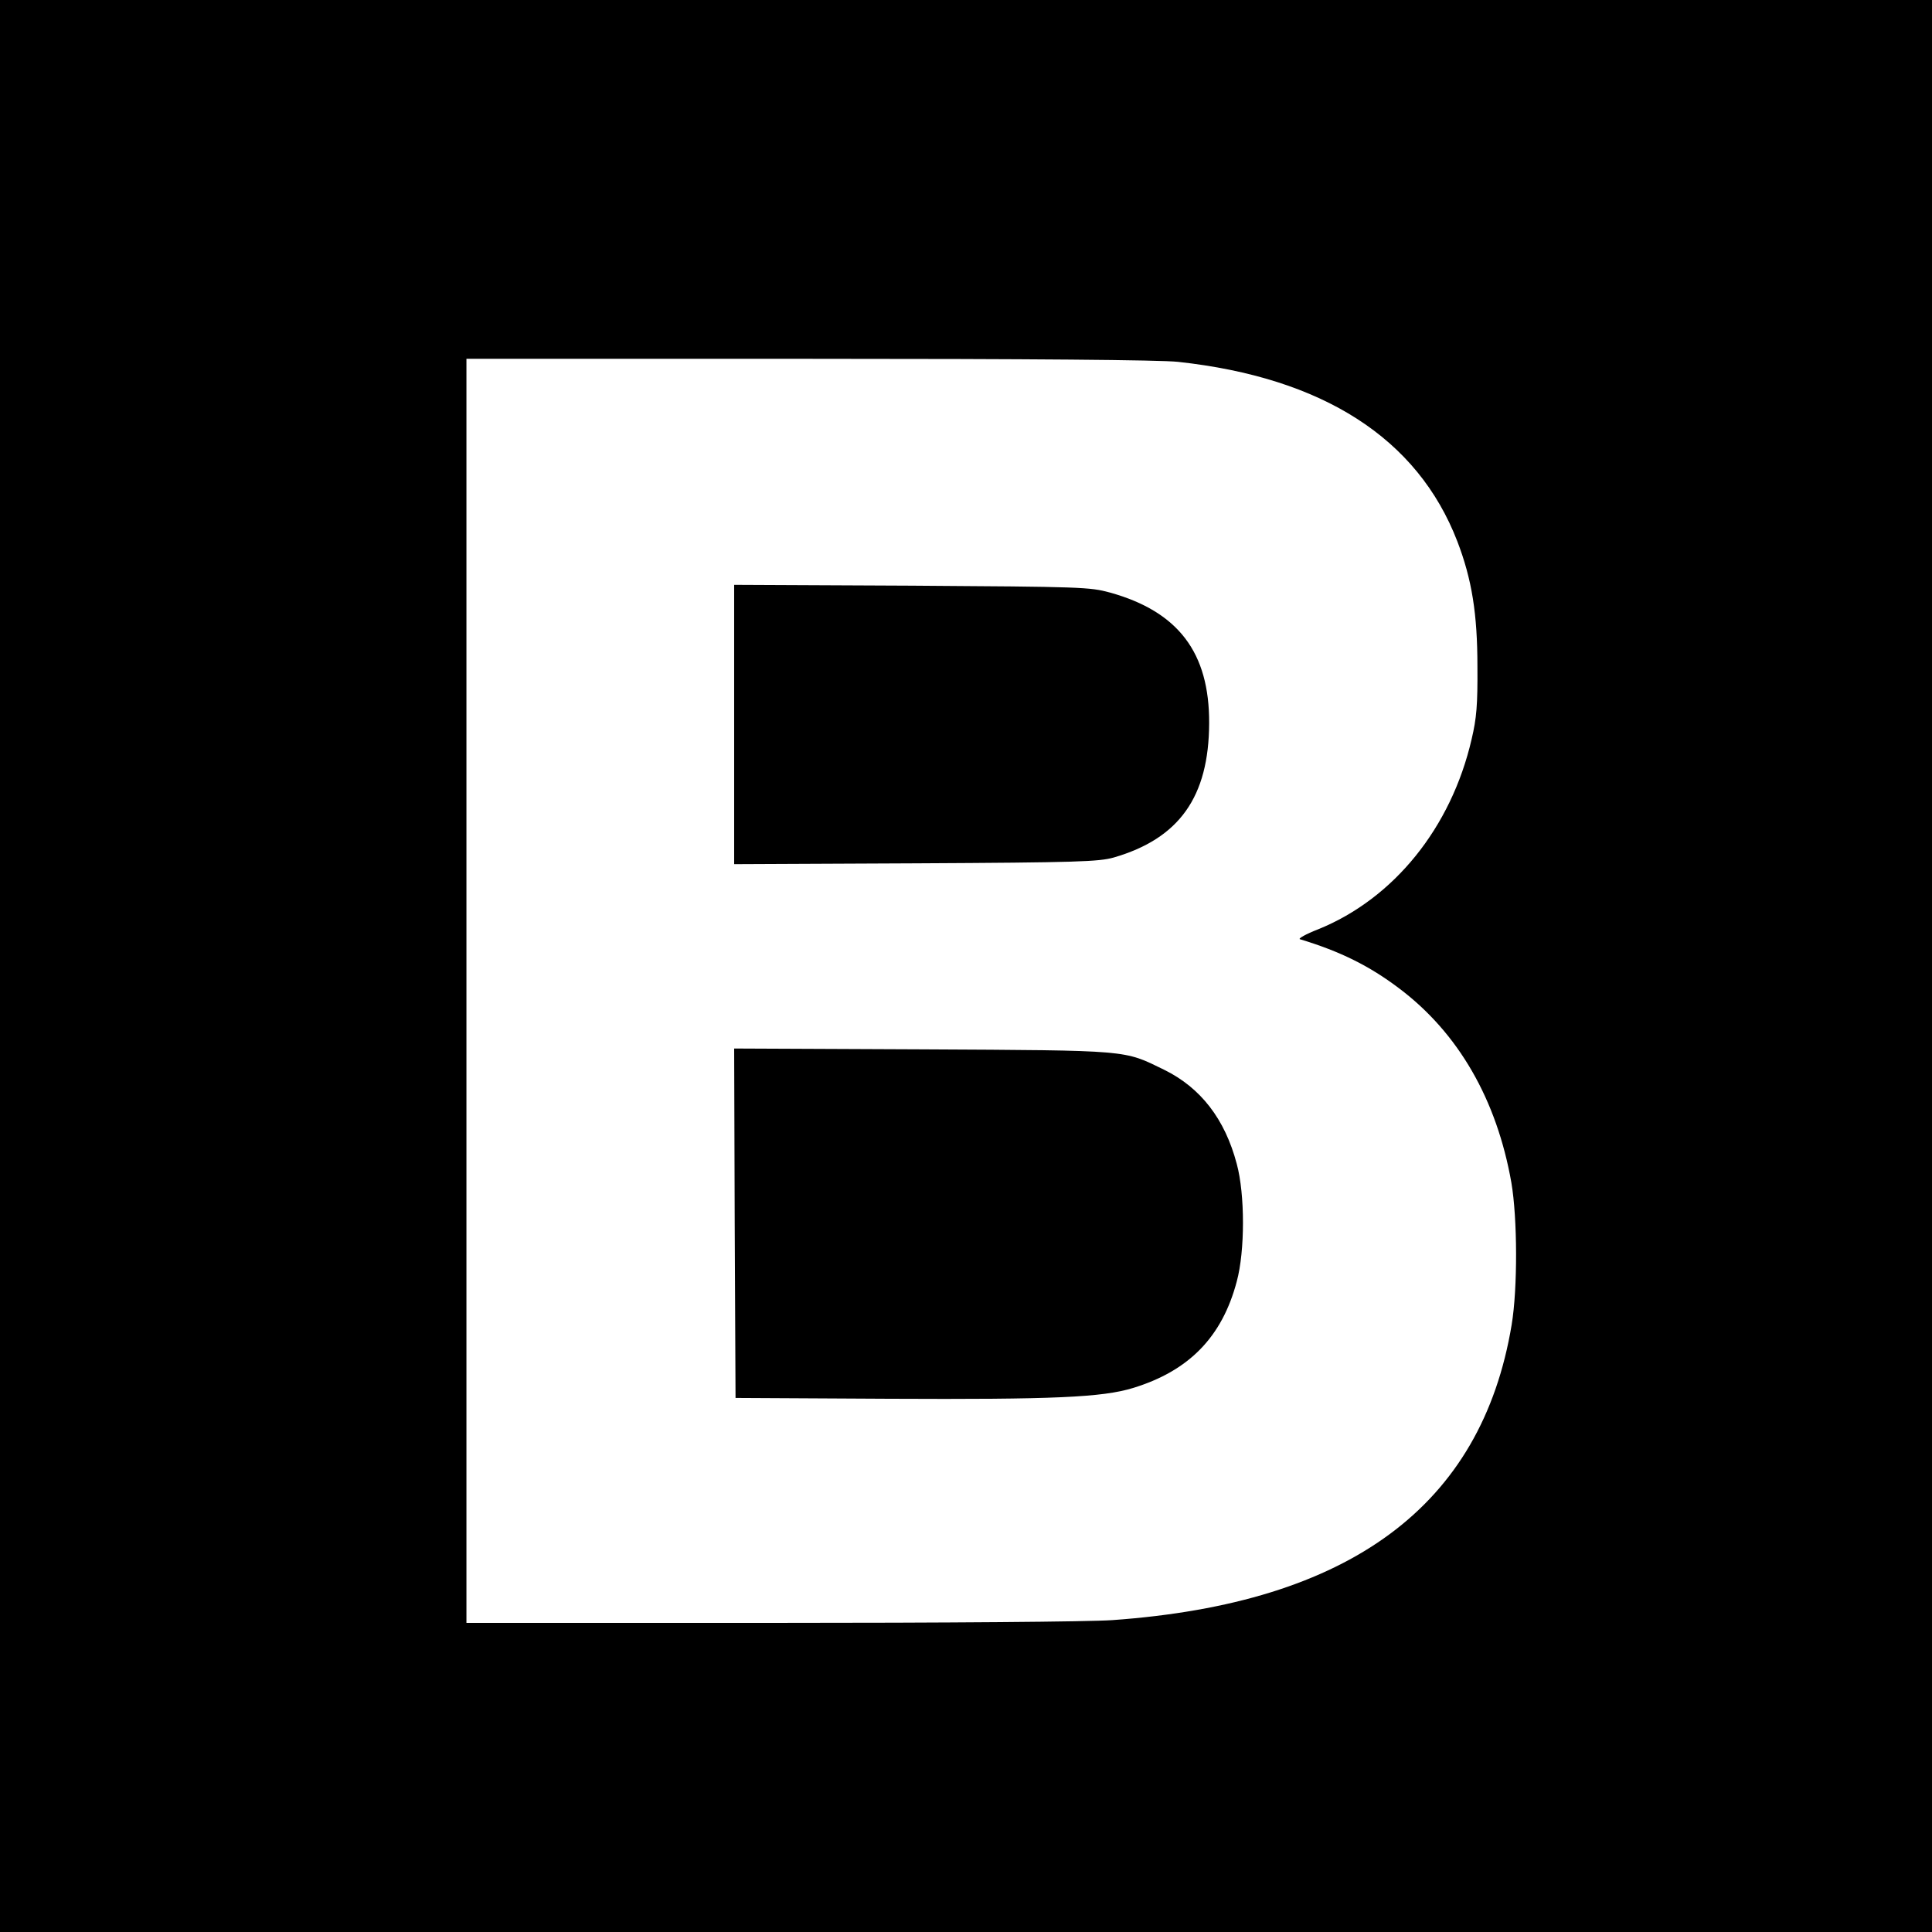 <?xml version="1.0" standalone="no"?>
<!DOCTYPE svg PUBLIC "-//W3C//DTD SVG 20010904//EN"
 "http://www.w3.org/TR/2001/REC-SVG-20010904/DTD/svg10.dtd">
<svg version="1.0" xmlns="http://www.w3.org/2000/svg"
 width="700pt" height="700pt" viewBox="0 0 700 700"
 preserveAspectRatio="xMidYMid meet">
<g transform="translate(0,700) scale(0.1,-0.1)"
fill="#000000" stroke="none">
<path d="M0 3500 l0 -3500 3500 0 3500 0 0 3500 0 3500 -3500 0 -3500 0 0
-3500z m4268 2189 c525 -57 868 -277 1012 -650 53 -138 73 -263 73 -454 1
-139 -3 -187 -21 -263 -74 -321 -282 -578 -556 -689 -44 -17 -74 -34 -66 -36
146 -44 252 -97 358 -177 216 -162 355 -404 408 -705 22 -129 23 -382 1 -515
-109 -656 -586 -1009 -1447 -1070 -85 -6 -596 -10 -1242 -10 l-1098 0 0 2290
0 2290 1240 0 c805 0 1275 -4 1338 -11z"/>
<path d="M2660 4375 l0 -506 658 3 c589 3 663 6 717 21 238 69 345 220 346
487 1 256 -112 404 -359 473 -74 20 -100 21 -719 25 l-643 3 0 -506z"/>
<path d="M2662 2568 l3 -633 555 -3 c598 -3 774 5 885 39 203 62 323 185 376
386 30 110 30 316 0 426 -43 163 -131 276 -263 341 -148 72 -117 70 -876 74
l-682 3 2 -633z"/>
</g>
</svg>
